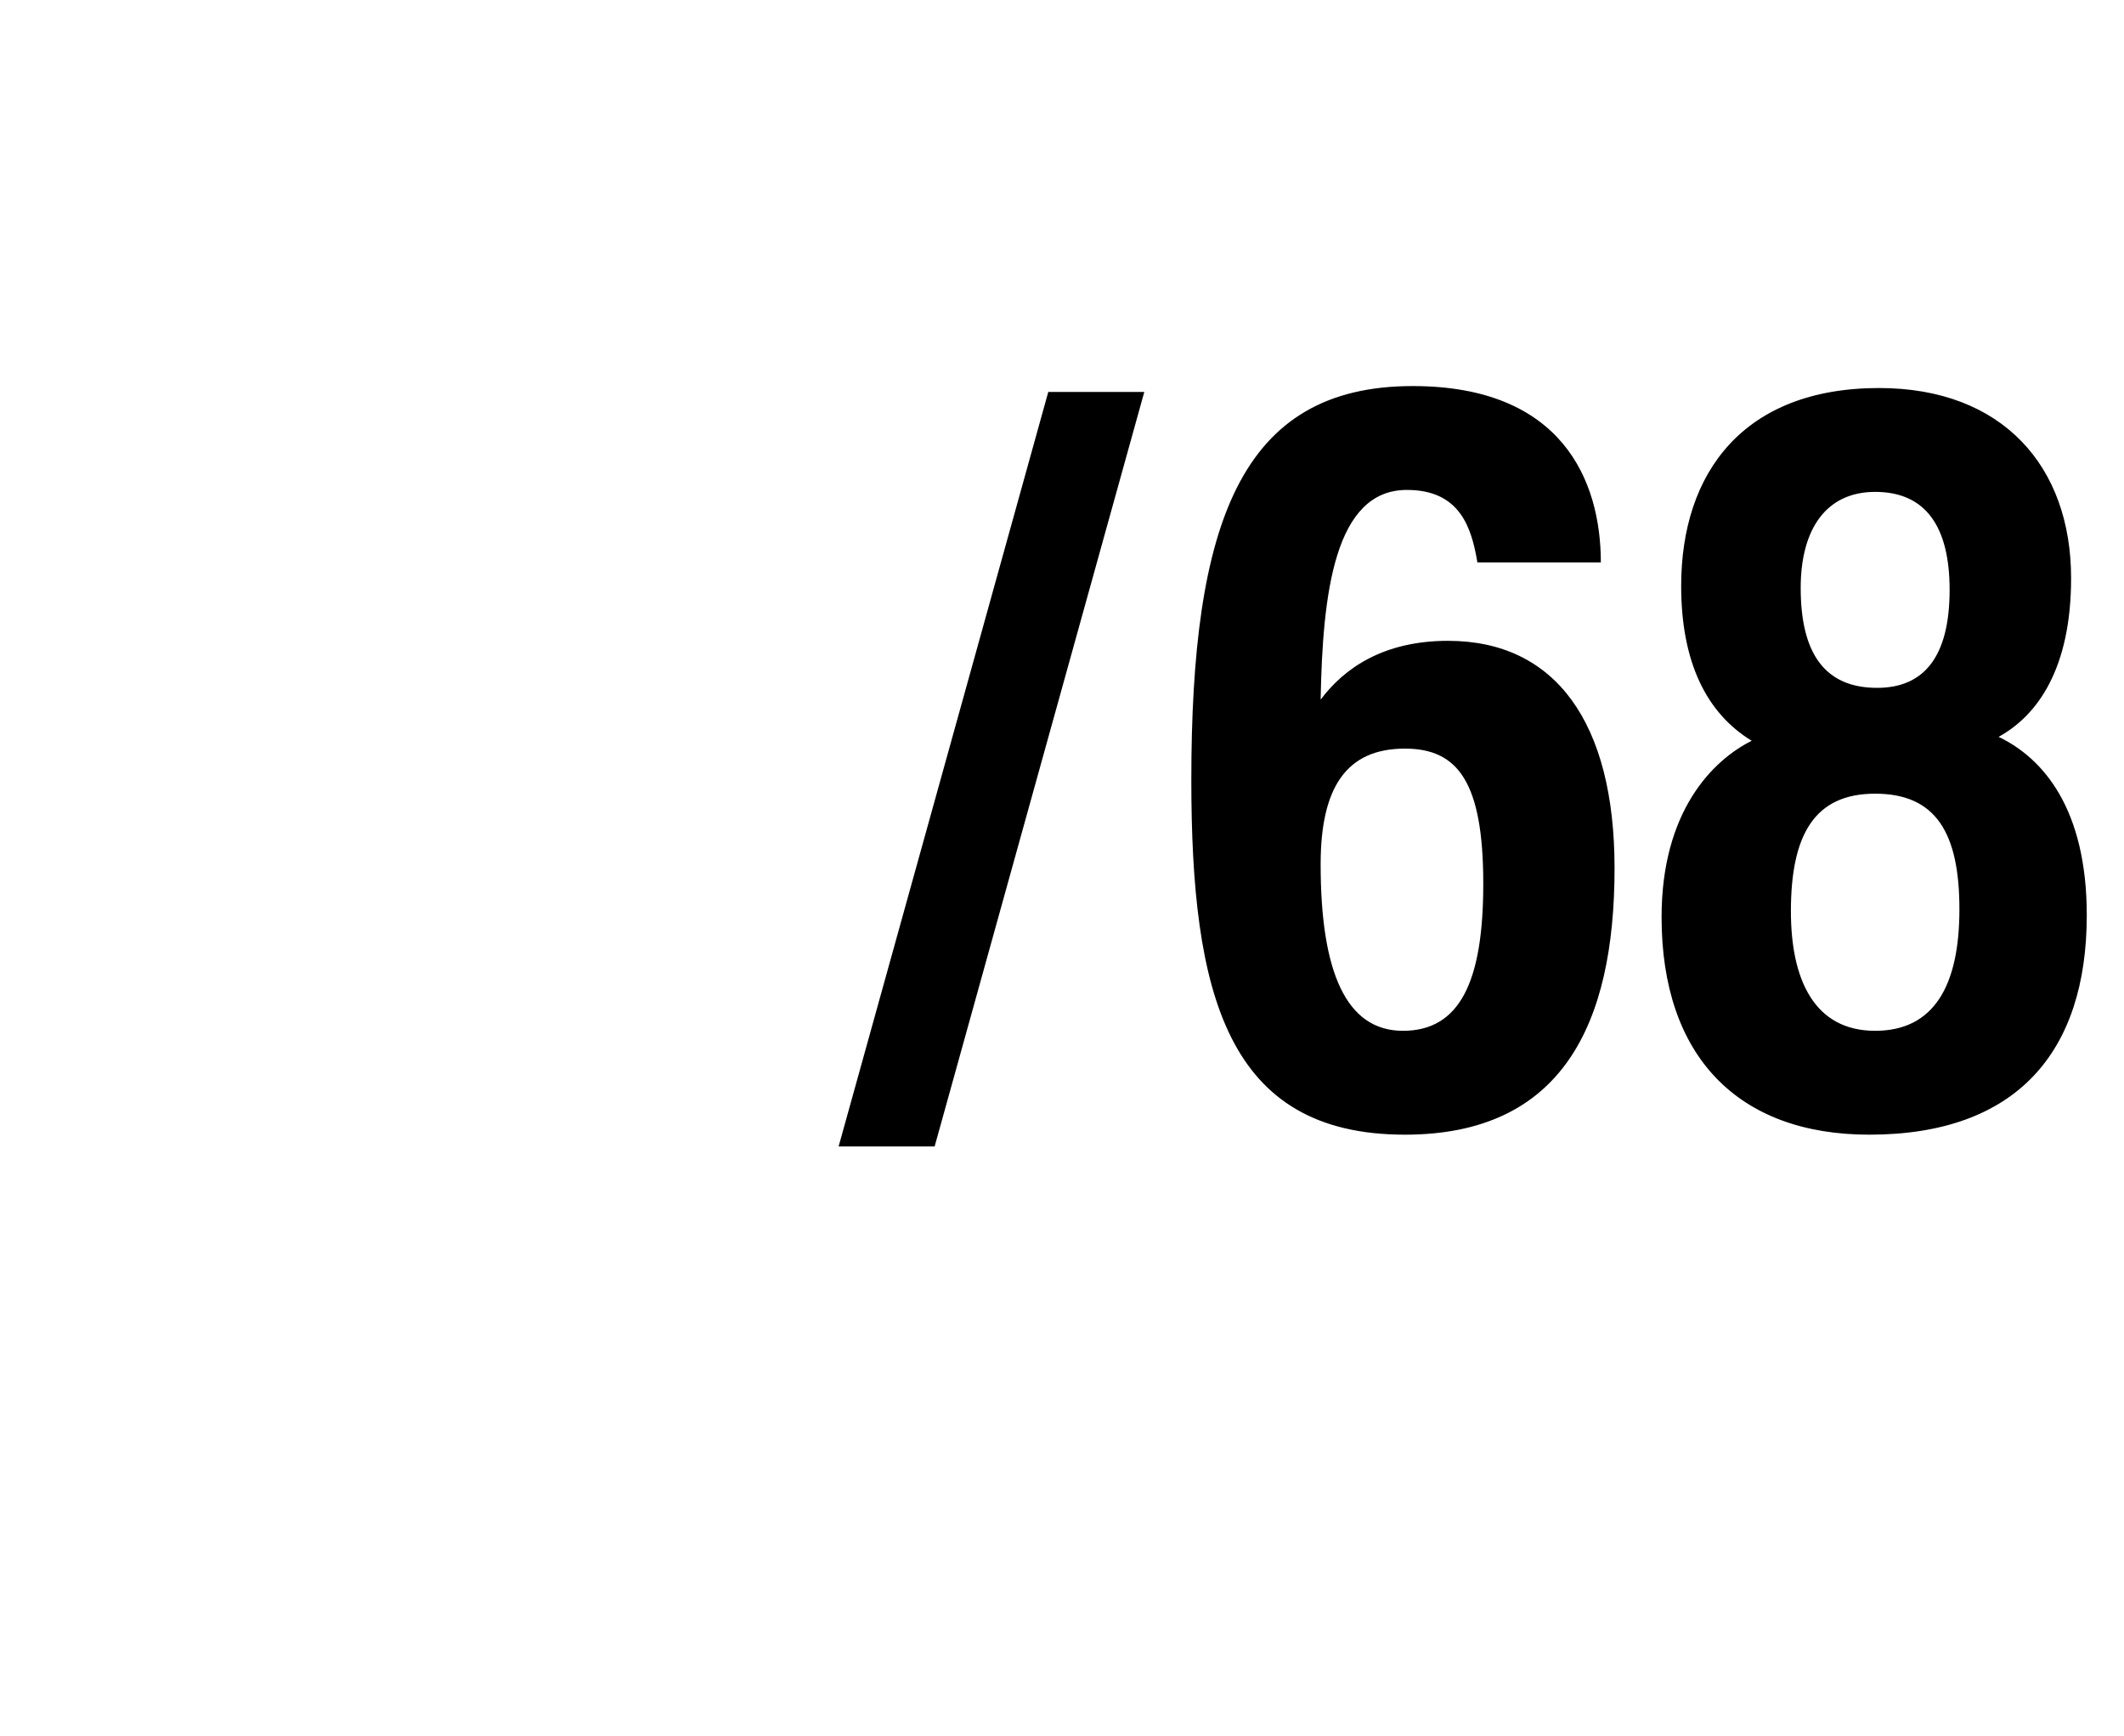 <?xml version="1.0" standalone="no"?>
<!DOCTYPE svg PUBLIC "-//W3C//DTD SVG 1.1//EN" "http://www.w3.org/Graphics/SVG/1.1/DTD/svg11.dtd">
<svg xmlns="http://www.w3.org/2000/svg" version="1.1" width="108.4px" height="88.6px" viewBox="0 -17 108.4 88.6" style="top:-17px">
  <desc>/68</desc>
  <defs/>
  <g id="Polygon32362">
    <path d="M 42.8 41.5 L 53.5 3 L 58.4 3 L 47.7 41.5 L 42.8 41.5 Z M 75.4 11.7 C 75.1 9.9 74.5 8 71.8 8 C 68.1 8 67.5 13.3 67.4 18.7 C 68.6 17.1 70.6 15.7 73.9 15.7 C 79.4 15.7 82.4 19.9 82.4 27.3 C 82.4 35.3 79.7 40.9 71.7 40.9 C 62.6 40.9 60.8 33.7 60.8 22.8 C 60.8 9.7 63.3 2.7 72.1 2.7 C 79.7 2.7 81.7 7.5 81.7 11.7 C 81.7 11.7 75.4 11.7 75.4 11.7 Z M 75.7 28.1 C 75.7 22.9 74.4 21.2 71.7 21.2 C 68.7 21.2 67.4 23.2 67.4 27.1 C 67.4 32.6 68.7 35.6 71.6 35.6 C 74.5 35.6 75.7 33.1 75.7 28.1 Z M 84.8 29.8 C 84.8 24.4 87.4 21.8 89.4 20.8 C 87.1 19.4 85.8 16.8 85.8 12.9 C 85.8 7.1 89 2.8 95.9 2.8 C 102.2 2.8 105.7 6.8 105.7 12.5 C 105.7 17.1 104 19.5 102 20.6 C 104.3 21.7 106.5 24.3 106.5 29.7 C 106.5 36.7 102.9 40.9 95.4 40.9 C 88.7 40.9 84.8 36.9 84.8 29.8 Z M 100 29.4 C 100 25.5 98.8 23.5 95.7 23.5 C 92.6 23.5 91.4 25.6 91.4 29.5 C 91.4 33 92.6 35.6 95.7 35.6 C 98.7 35.6 100 33.3 100 29.4 Z M 91.9 13 C 91.9 16.3 93.1 18.1 95.8 18.1 C 98.2 18.1 99.5 16.5 99.5 13.1 C 99.5 9.9 98.3 8.1 95.7 8.1 C 93.2 8.1 91.9 10 91.9 13 Z " stroke="none" fill="#000"/>
  </g>
</svg>